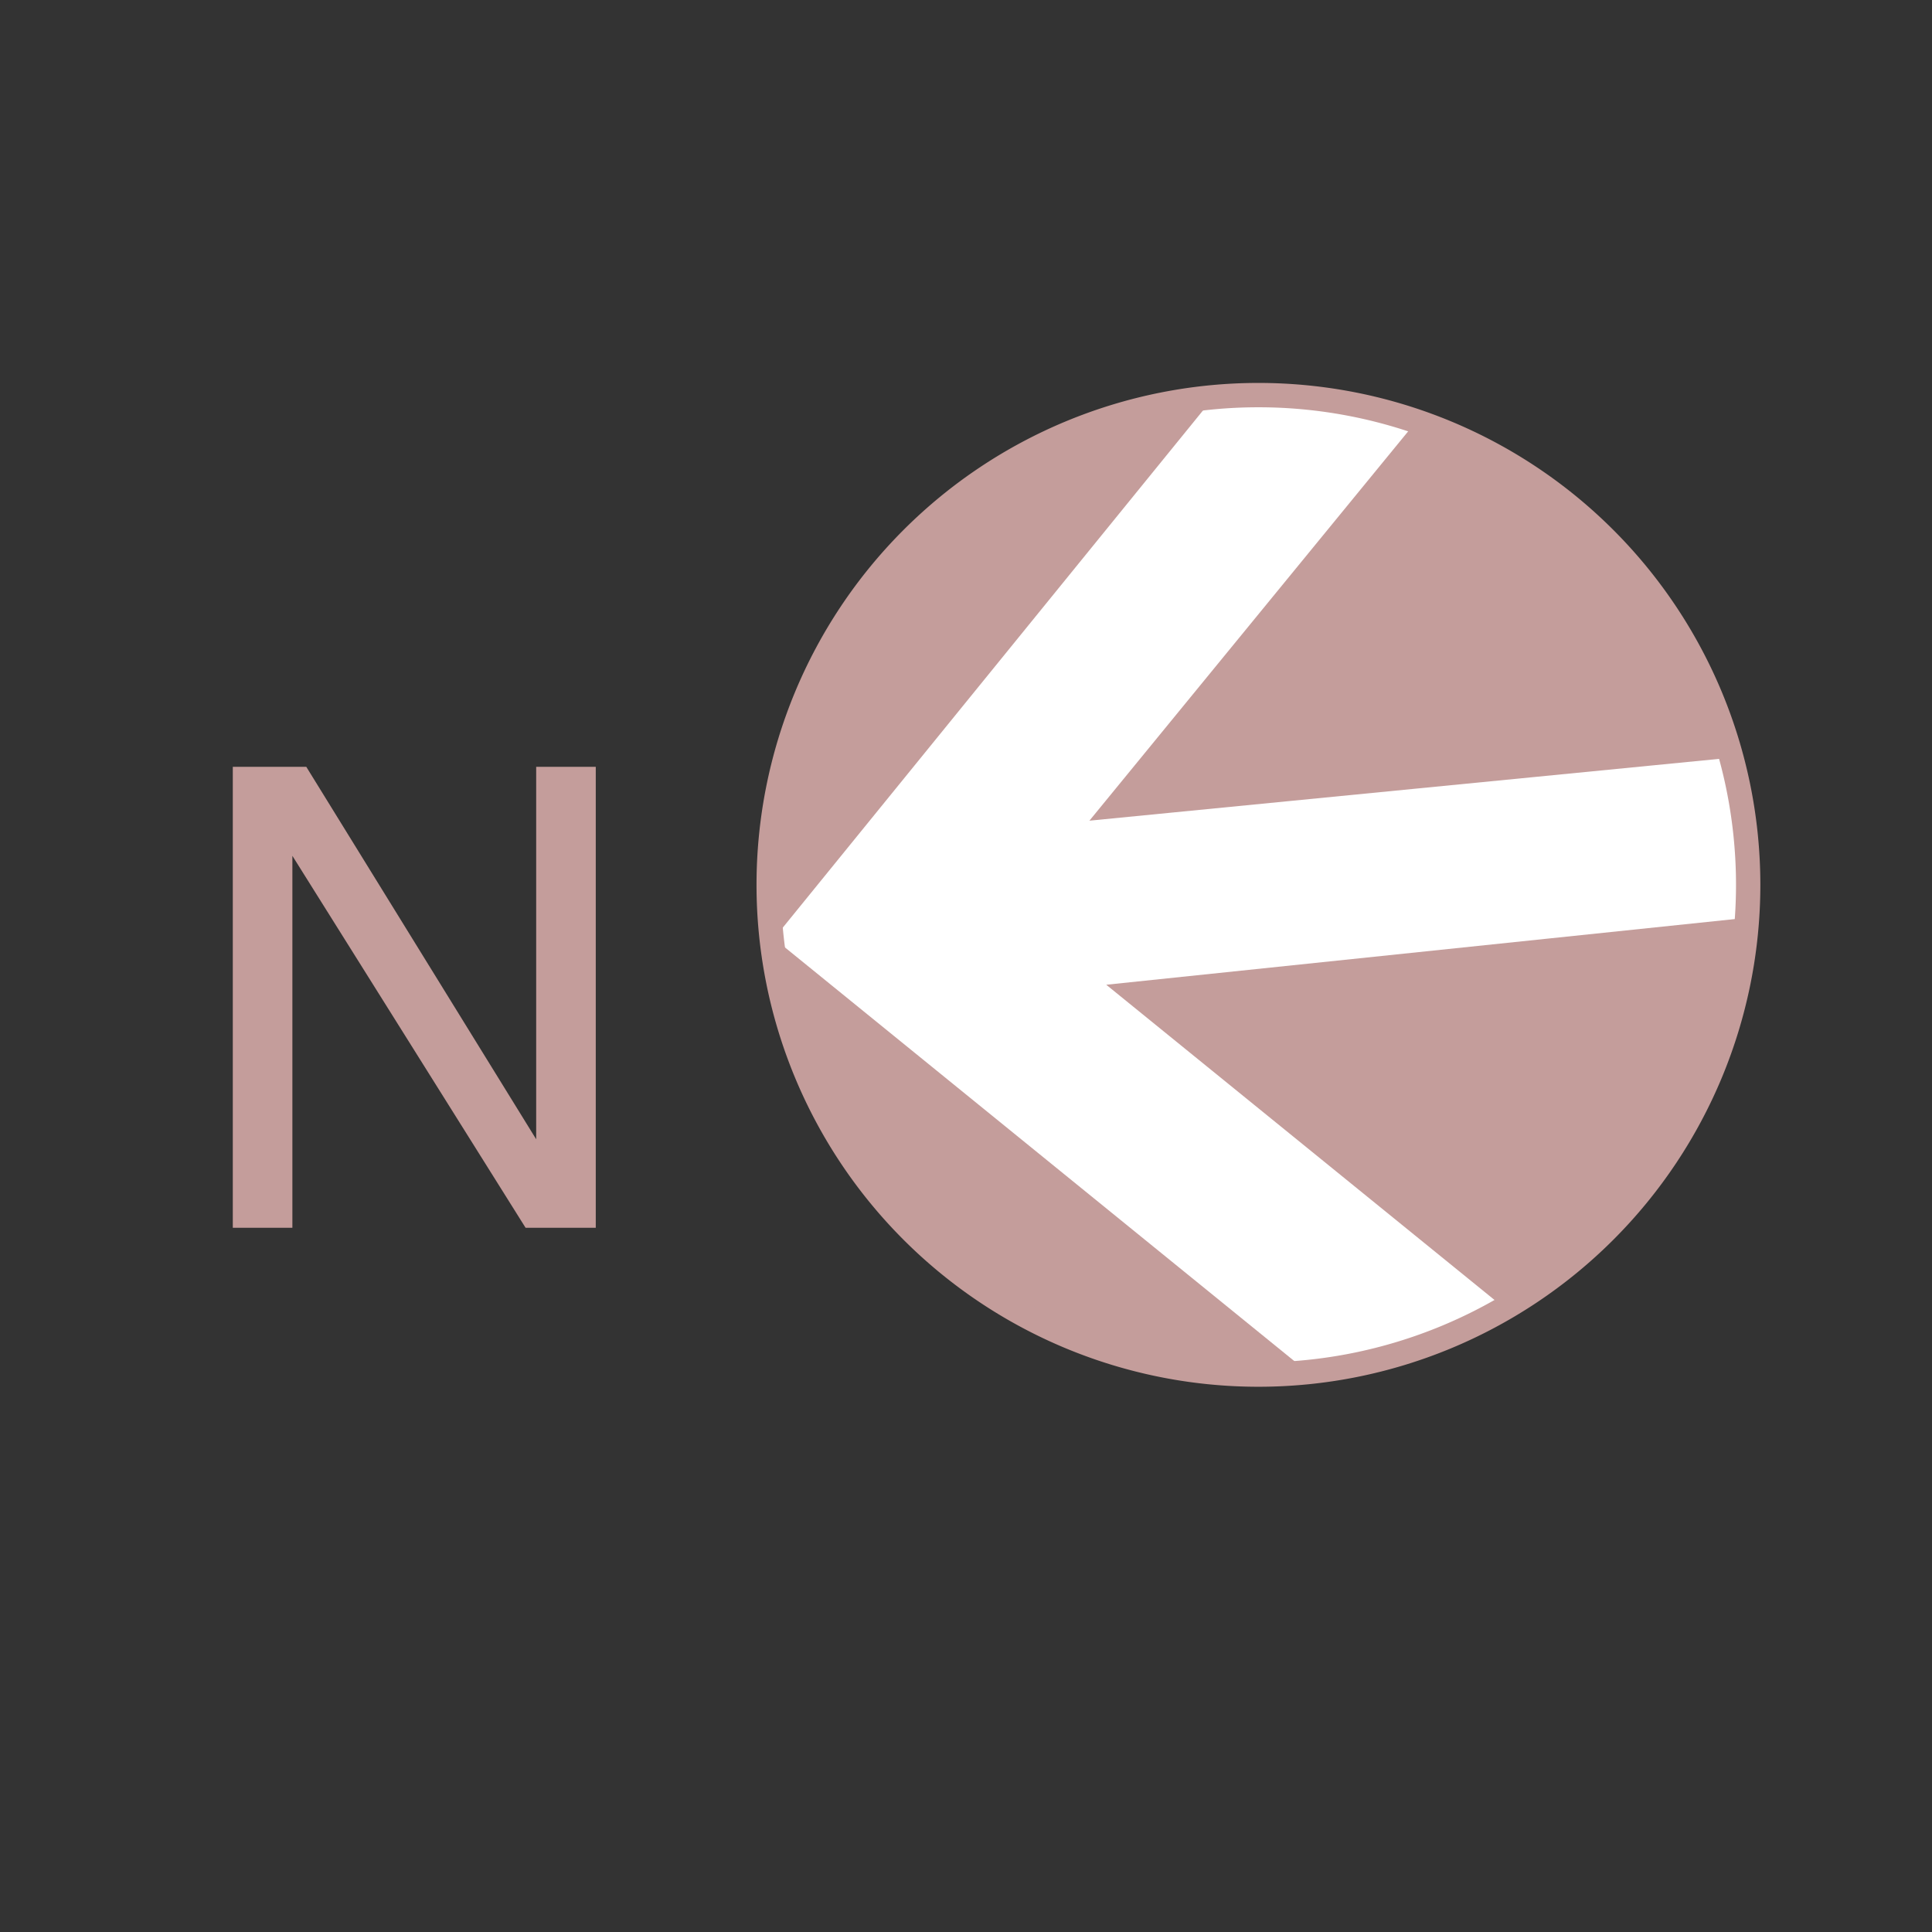 <svg xmlns="http://www.w3.org/2000/svg" xmlns:xlink="http://www.w3.org/1999/xlink" viewBox="0 0 19.843 19.843"><rect x="0" y="0" width="19.843" height="19.843" fill="#333333" stroke="none"/><defs><style>.cls-1,.cls-5{fill:none;}.cls-1{stroke:#c49d9b;stroke-miterlimit:10;stroke-width:0.25px;}.cls-2{fill:#c49d9b;}.cls-3{clip-path:url(#clip-path);}.cls-4{fill:#fff;}</style><clipPath id="clip-path"><path class="cls-1" d="M12.925,4.058a5.03,5.03,0,1,1-5.03,5.03,5.03,5.03,0,0,1,5.03-5.03"/></clipPath></defs><g id="圖層_2" data-name="圖層 2"><g id="圖層_1-2" data-name="圖層 1"><path class="cls-2" d="M2.391,7.876h.755l2.361,3.825V7.876h.612V12.61H5.398L3.003,8.79v3.82H2.391Z"/><path class="cls-2" d="M17.954,9.088a5.03,5.03,0,1,1-5.03-5.03,5.03,5.03,0,0,1,5.03,5.03"/><g class="cls-3"><polygon class="cls-4" points="15.631 13.58 11.362 10.114 18.128 9.407 17.954 7.765 11.189 8.429 14.838 3.972 12.764 3.713 7.949 9.639 13.6 14.228 15.631 13.58"/></g><path class="cls-1" d="M12.925,4.058a5.03,5.03,0,1,1-5.03,5.03,5.03,5.03,0,0,1,5.03-5.03"/><rect class="cls-5" width="19.843" height="19.843"/></g></g></svg>